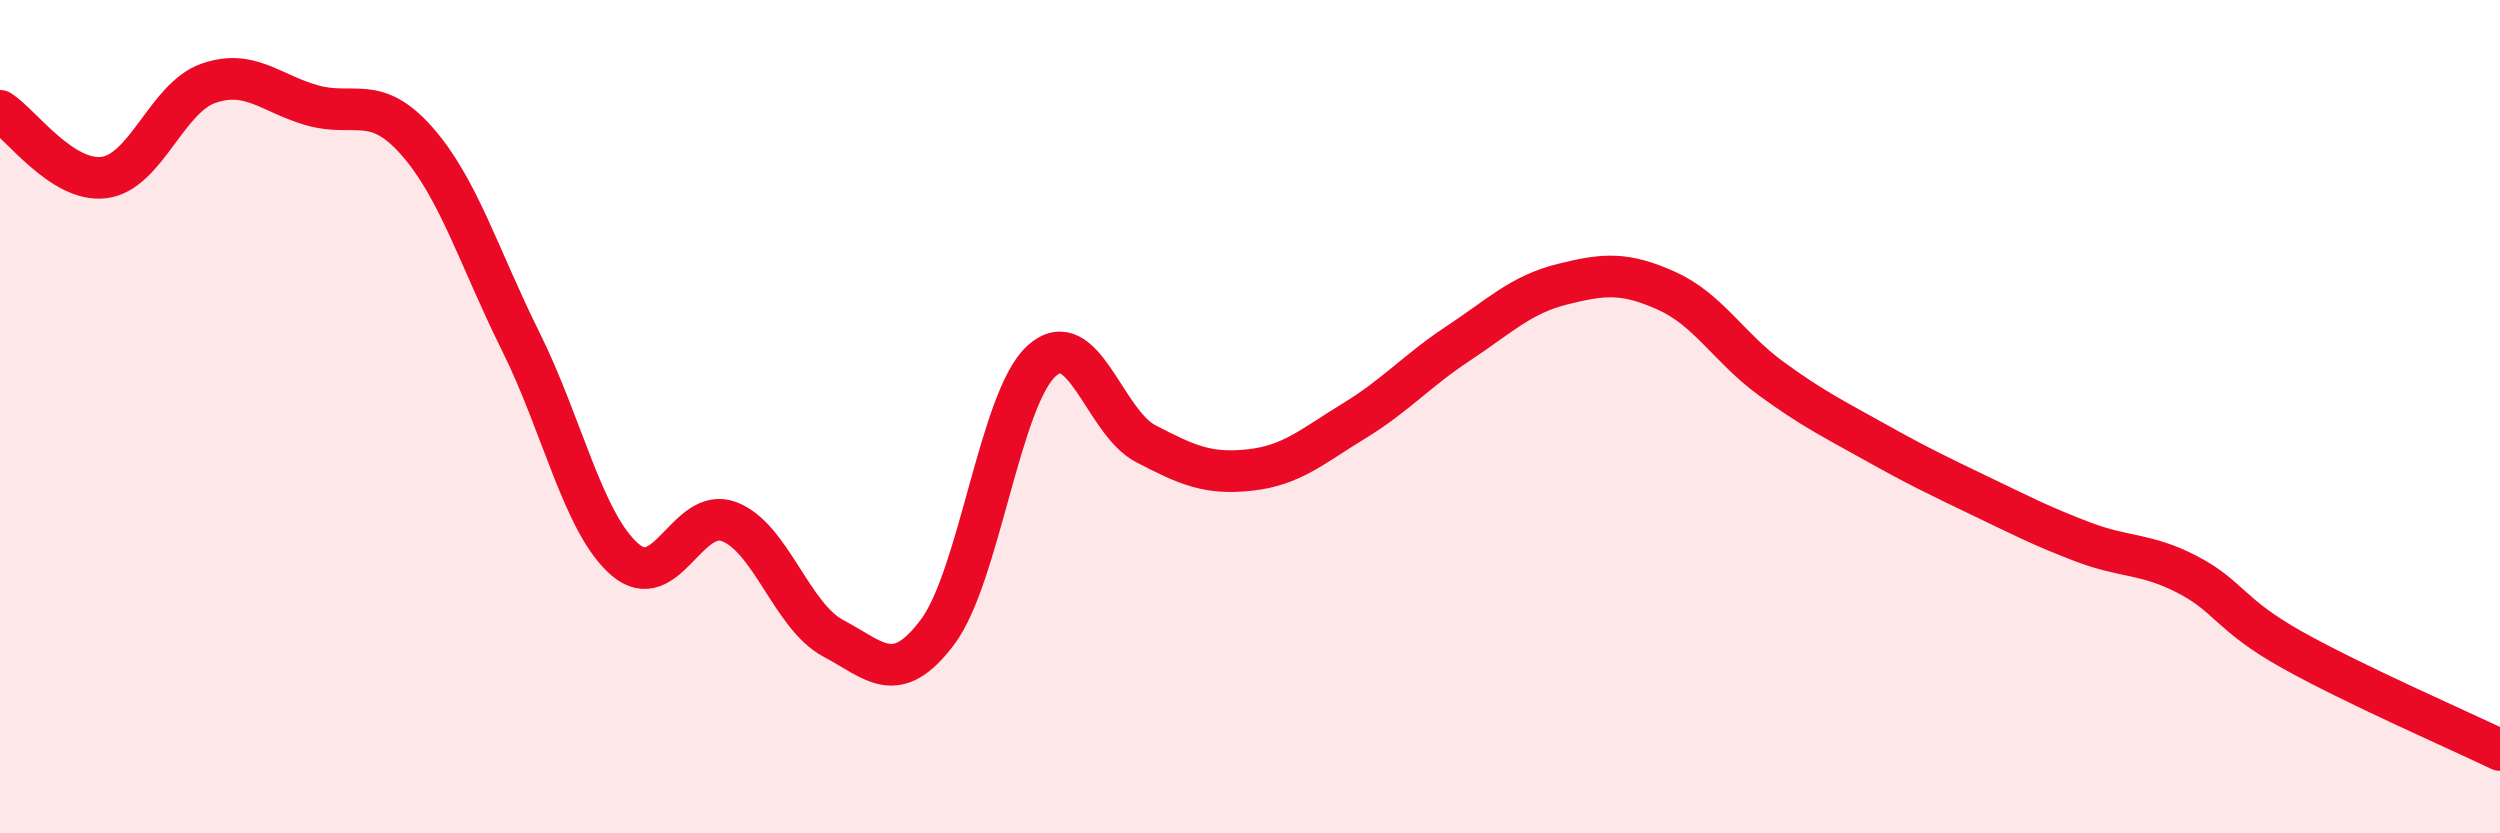 
    <svg width="60" height="20" viewBox="0 0 60 20" xmlns="http://www.w3.org/2000/svg">
      <path
        d="M 0,2.66 C 0.5,2.98 1.5,4.39 2.5,4.26 C 3.5,4.13 4,2.35 5,2 C 6,1.65 6.5,2.25 7.5,2.53 C 8.5,2.81 9,2.25 10,3.38 C 11,4.51 11.5,6.19 12.5,8.2 C 13.5,10.21 14,12.57 15,13.43 C 16,14.29 16.5,12.14 17.5,12.52 C 18.5,12.9 19,14.79 20,15.32 C 21,15.85 21.5,16.5 22.5,15.17 C 23.5,13.84 24,9.56 25,8.66 C 26,7.76 26.5,10.13 27.5,10.65 C 28.5,11.17 29,11.39 30,11.28 C 31,11.17 31.5,10.71 32.5,10.1 C 33.5,9.49 34,8.9 35,8.24 C 36,7.58 36.5,7.07 37.5,6.82 C 38.5,6.57 39,6.53 40,6.98 C 41,7.43 41.5,8.35 42.5,9.08 C 43.5,9.81 44,10.05 45,10.61 C 46,11.17 46.5,11.41 47.5,11.89 C 48.5,12.37 49,12.63 50,13.01 C 51,13.39 51.5,13.27 52.5,13.79 C 53.5,14.31 53.5,14.75 55,15.59 C 56.5,16.43 59,17.52 60,18L60 20L0 20Z"
        fill="#EB0A25"
        opacity="0.1"
        stroke-linecap="round"
        stroke-linejoin="round"
      />
      <path
        d="M 0,2.66 C 0.5,2.98 1.5,4.39 2.5,4.26 C 3.5,4.13 4,2.35 5,2 C 6,1.65 6.5,2.25 7.5,2.53 C 8.5,2.81 9,2.25 10,3.38 C 11,4.51 11.5,6.19 12.5,8.2 C 13.5,10.21 14,12.57 15,13.43 C 16,14.29 16.5,12.14 17.5,12.52 C 18.5,12.9 19,14.79 20,15.32 C 21,15.85 21.5,16.5 22.5,15.17 C 23.5,13.84 24,9.56 25,8.66 C 26,7.76 26.5,10.13 27.5,10.65 C 28.5,11.17 29,11.39 30,11.28 C 31,11.17 31.5,10.71 32.5,10.1 C 33.5,9.49 34,8.9 35,8.24 C 36,7.58 36.5,7.07 37.5,6.82 C 38.5,6.57 39,6.53 40,6.98 C 41,7.43 41.5,8.35 42.5,9.08 C 43.5,9.81 44,10.05 45,10.61 C 46,11.17 46.5,11.41 47.5,11.89 C 48.5,12.37 49,12.63 50,13.01 C 51,13.39 51.5,13.27 52.5,13.79 C 53.5,14.31 53.5,14.75 55,15.59 C 56.5,16.43 59,17.52 60,18"
        stroke="#EB0A25"
        stroke-width="1"
        fill="none"
        stroke-linecap="round"
        stroke-linejoin="round"
      />
    </svg>
  